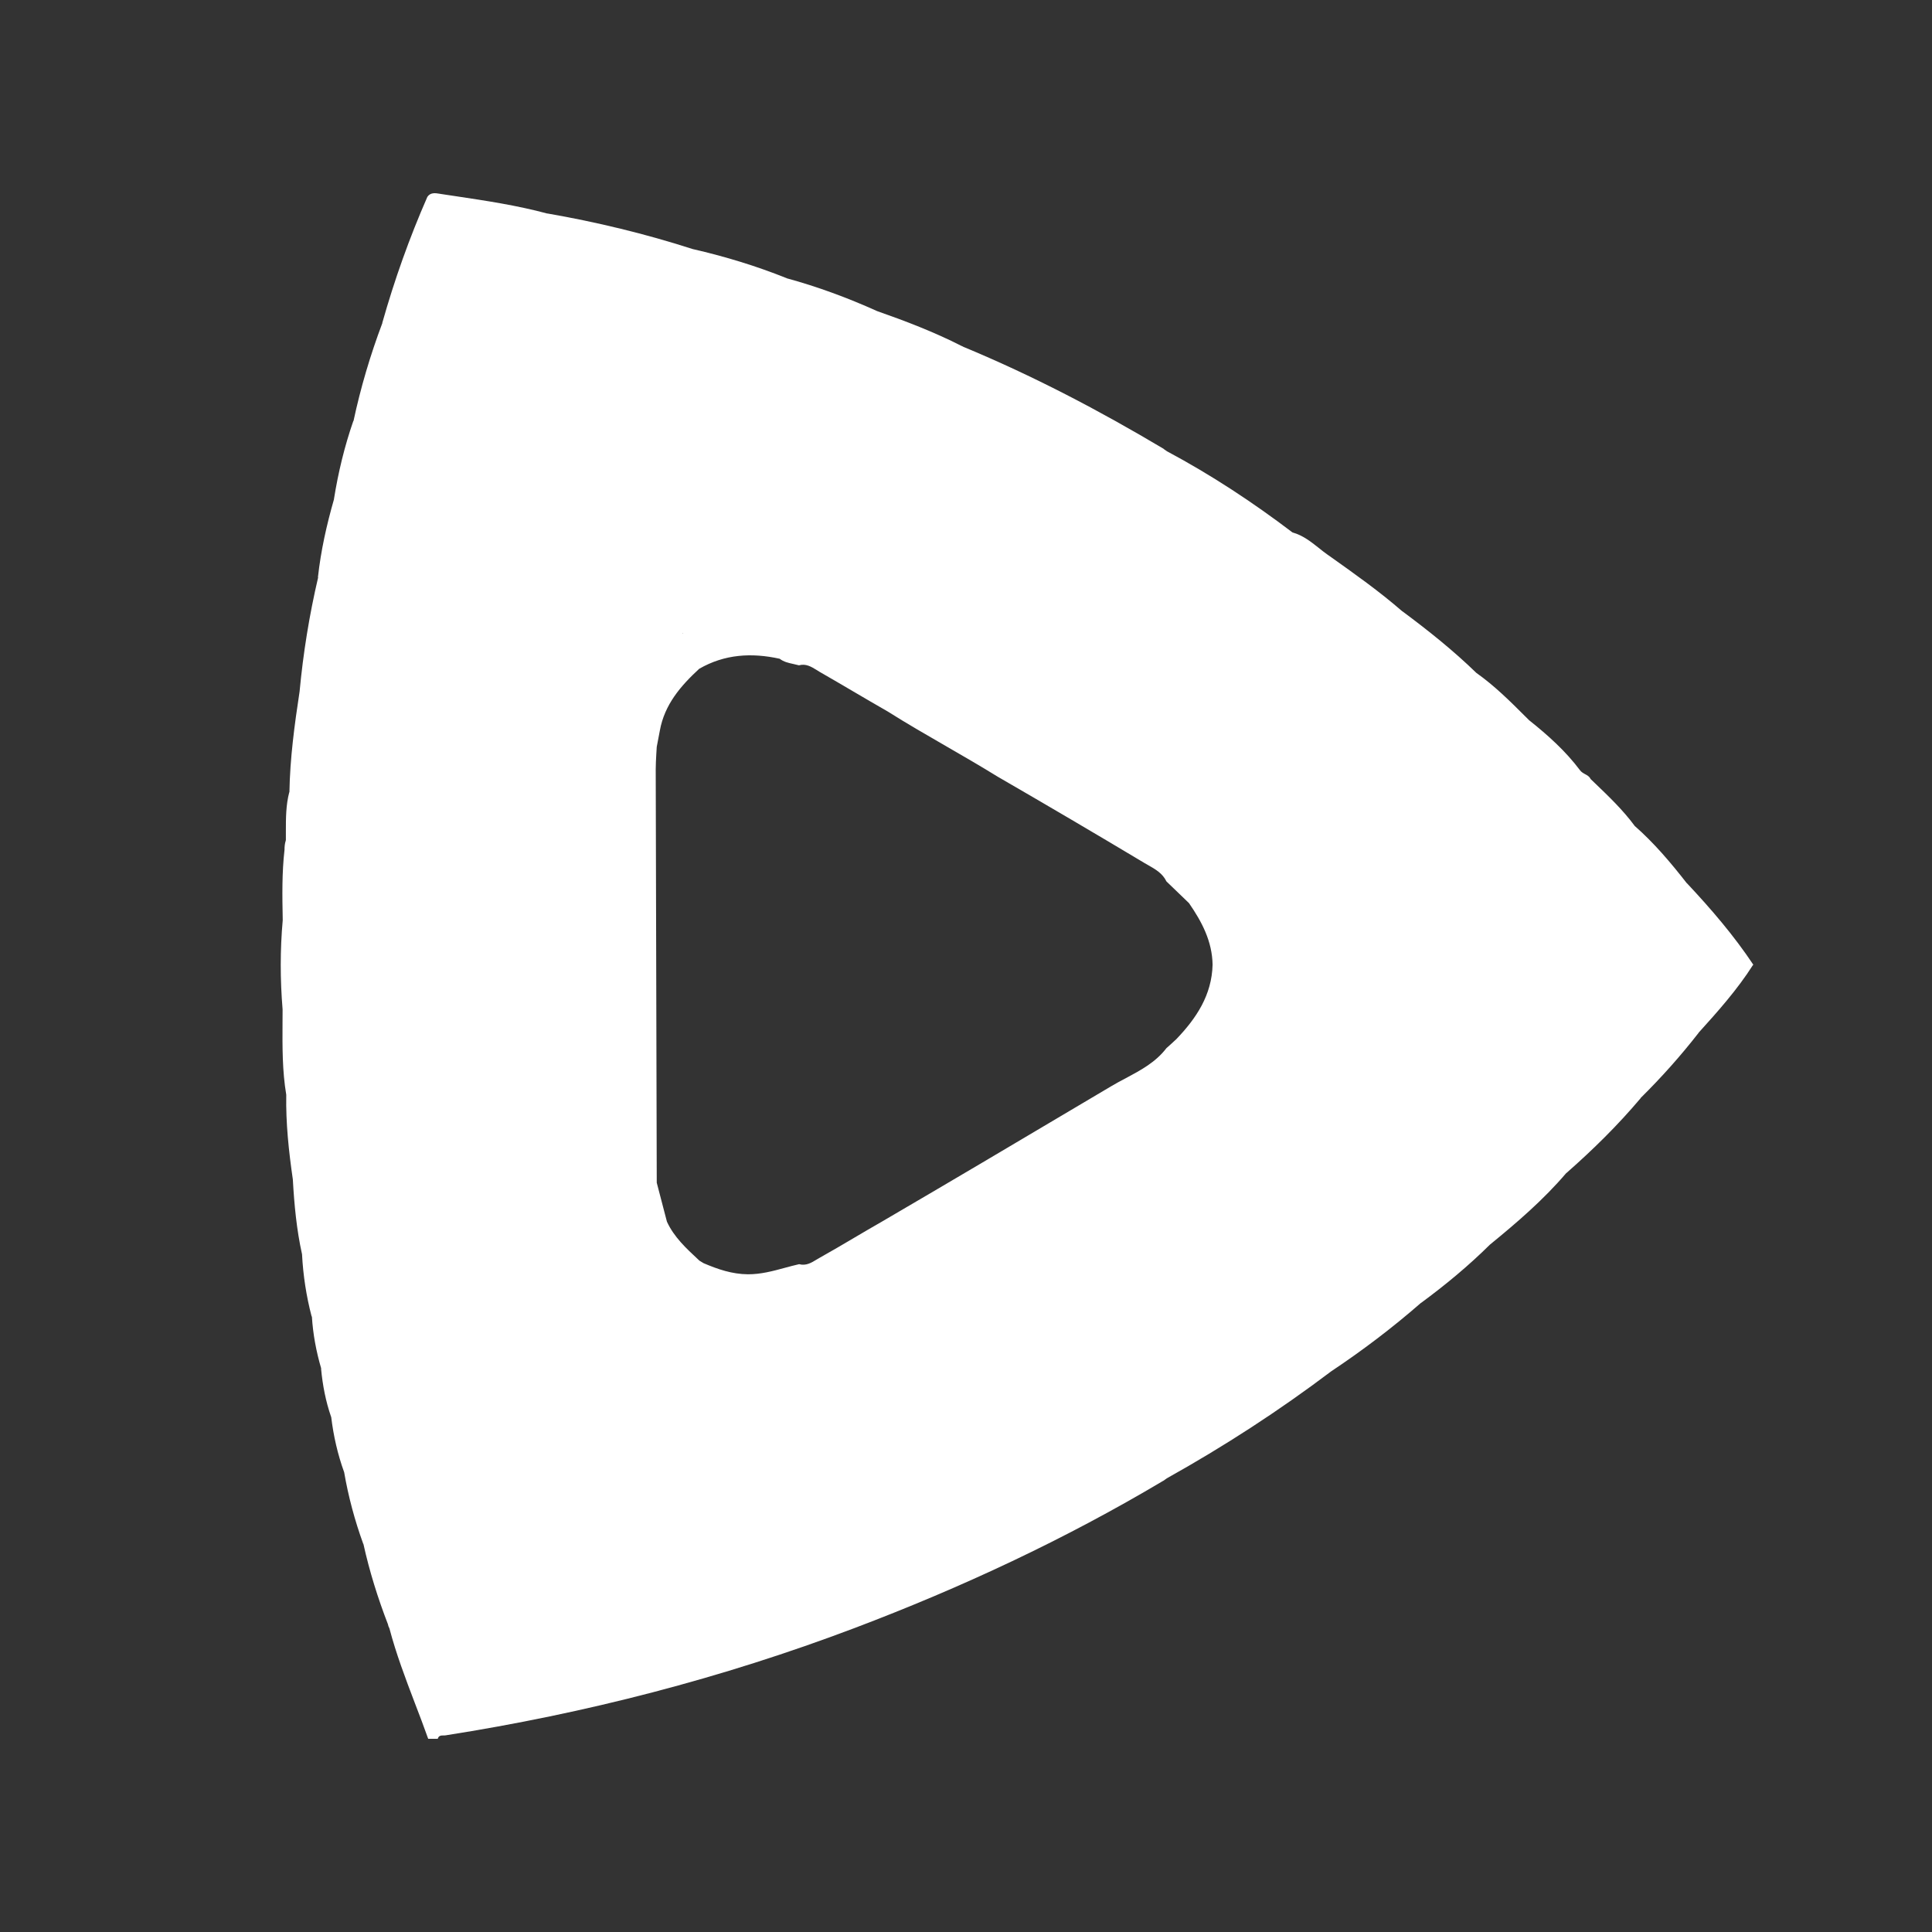 <svg width="30" height="30" viewBox="0 0 30 30" fill="none" xmlns="http://www.w3.org/2000/svg">
<rect x="0" y="0" width="30" height="30" fill="#333333" stroke="none"/>
<path fill-rule="evenodd" clip-rule="evenodd" d="M8.501 3.315L8.499 3.316C8.028 3.189 7.548 3.117 7.067 3.045C6.991 3.034 6.915 3.022 6.84 3.011L6.824 3.008C6.76 2.998 6.685 2.985 6.636 3.057C6.357 3.693 6.125 4.346 5.936 5.014L5.937 5.017C5.75 5.513 5.6 6.019 5.489 6.538L5.486 6.538C5.349 6.933 5.252 7.336 5.186 7.748L5.186 7.753C5.072 8.15 4.982 8.551 4.937 8.963L4.94 8.966C4.803 9.55 4.708 10.141 4.652 10.738C4.573 11.256 4.503 11.775 4.494 12.301L4.493 12.304L4.492 12.3C4.439 12.501 4.439 12.705 4.439 12.909C4.439 12.955 4.44 13 4.439 13.045L4.438 13.049L4.438 13.046L4.437 13.053C4.422 13.1 4.418 13.147 4.418 13.195C4.377 13.553 4.383 13.912 4.39 14.271L4.39 14.291C4.349 14.751 4.35 15.212 4.388 15.673L4.388 15.689C4.388 15.755 4.387 15.821 4.387 15.886C4.385 16.259 4.383 16.631 4.445 17C4.437 17.441 4.484 17.878 4.547 18.313C4.569 18.704 4.605 19.093 4.69 19.476L4.693 19.475L4.69 19.477C4.707 19.804 4.756 20.126 4.839 20.442L4.843 20.443C4.86 20.717 4.91 20.985 4.987 21.248L4.986 21.257C5.01 21.512 5.058 21.761 5.142 22.003L5.143 22.003C5.178 22.295 5.243 22.581 5.343 22.858L5.345 22.857L5.344 22.86C5.409 23.239 5.509 23.61 5.64 23.972L5.643 23.974C5.737 24.4 5.867 24.815 6.024 25.222C6.027 25.241 6.034 25.262 6.047 25.286C6.151 25.681 6.296 26.062 6.441 26.443C6.512 26.628 6.583 26.813 6.649 27H6.699L6.699 27H6.797C6.812 26.948 6.85 26.948 6.887 26.948C6.898 26.948 6.91 26.948 6.921 26.946C9.091 26.606 11.208 26.06 13.265 25.282C14.927 24.653 16.534 23.904 18.064 22.993L18.064 22.994L18.091 22.975L18.117 22.956C19.006 22.46 19.859 21.907 20.672 21.293C21.157 20.97 21.621 20.618 22.061 20.234L22.068 20.23C22.444 19.953 22.803 19.656 23.135 19.327C23.555 18.984 23.966 18.631 24.32 18.216L24.324 18.214C24.735 17.853 25.124 17.47 25.477 17.051H25.476L25.476 17.049C25.797 16.732 26.097 16.396 26.375 16.039L26.374 16.038C26.676 15.704 26.976 15.368 27.219 14.986L27.226 14.981C26.923 14.525 26.567 14.112 26.194 13.714L26.192 13.714C25.944 13.396 25.684 13.088 25.379 12.821L25.38 12.82C25.2 12.577 24.984 12.37 24.767 12.162L24.698 12.096L24.698 12.095C24.68 12.057 24.648 12.04 24.615 12.022C24.586 12.006 24.556 11.99 24.534 11.96C24.311 11.663 24.036 11.416 23.747 11.186L23.747 11.186L23.746 11.186L23.694 11.134C23.451 10.891 23.207 10.648 22.925 10.449C22.567 10.101 22.177 9.79 21.776 9.492L21.773 9.493L21.774 9.492C21.419 9.183 21.036 8.912 20.653 8.64L20.653 8.64L20.606 8.607C20.561 8.575 20.518 8.541 20.475 8.506C20.352 8.409 20.228 8.311 20.07 8.268C19.451 7.798 18.804 7.372 18.118 7.006L18.119 7.006L18.071 6.973L18.07 6.97C17.068 6.373 16.038 5.833 14.96 5.386C14.949 5.379 14.938 5.374 14.929 5.371C14.505 5.155 14.063 4.986 13.615 4.829L13.614 4.83L13.614 4.828C13.16 4.624 12.696 4.452 12.216 4.321L12.216 4.32C11.743 4.13 11.256 3.982 10.759 3.868L10.758 3.869L10.758 3.868C10.019 3.63 9.266 3.448 8.501 3.315ZM23.746 11.186L23.747 11.186L23.746 11.186L23.746 11.186ZM10.605 9.831L10.601 9.842L10.6 9.833C10.601 9.832 10.603 9.831 10.605 9.83V9.831ZM10.198 18.365L10.356 18.97H10.356C10.466 19.209 10.654 19.383 10.841 19.557L10.86 19.575C10.881 19.588 10.902 19.601 10.924 19.614C11.145 19.709 11.368 19.785 11.613 19.787C11.812 19.788 11.999 19.738 12.186 19.687C12.26 19.667 12.334 19.647 12.409 19.63C12.515 19.659 12.6 19.608 12.681 19.558C12.697 19.549 12.713 19.539 12.729 19.53C12.911 19.428 13.09 19.323 13.269 19.217C13.41 19.134 13.551 19.051 13.693 18.97C14.727 18.366 15.758 17.755 16.789 17.143C16.944 17.052 17.098 16.96 17.253 16.868C17.326 16.824 17.402 16.784 17.478 16.744C17.71 16.62 17.944 16.496 18.112 16.276C18.138 16.253 18.164 16.229 18.19 16.206C18.215 16.182 18.241 16.159 18.267 16.135C18.577 15.811 18.817 15.452 18.829 14.98C18.823 14.616 18.662 14.312 18.462 14.023L18.112 13.686C18.053 13.562 17.943 13.499 17.834 13.437C17.813 13.425 17.793 13.414 17.773 13.402C17.015 12.948 16.254 12.501 15.49 12.059C15.223 11.894 14.951 11.737 14.679 11.58C14.378 11.406 14.077 11.233 13.783 11.047C13.606 10.946 13.431 10.843 13.255 10.74C13.08 10.637 12.904 10.534 12.728 10.433C12.712 10.424 12.696 10.414 12.681 10.404C12.598 10.353 12.514 10.301 12.406 10.331C12.377 10.323 12.348 10.316 12.318 10.31C12.244 10.294 12.17 10.278 12.107 10.229C11.672 10.133 11.252 10.157 10.857 10.385C10.569 10.651 10.319 10.94 10.246 11.345L10.198 11.597C10.196 11.635 10.194 11.672 10.191 11.71C10.187 11.79 10.182 11.869 10.182 11.948C10.185 13.553 10.189 15.159 10.194 16.764C10.195 17.297 10.196 17.831 10.198 18.365Z" fill="white"/>
</svg>
